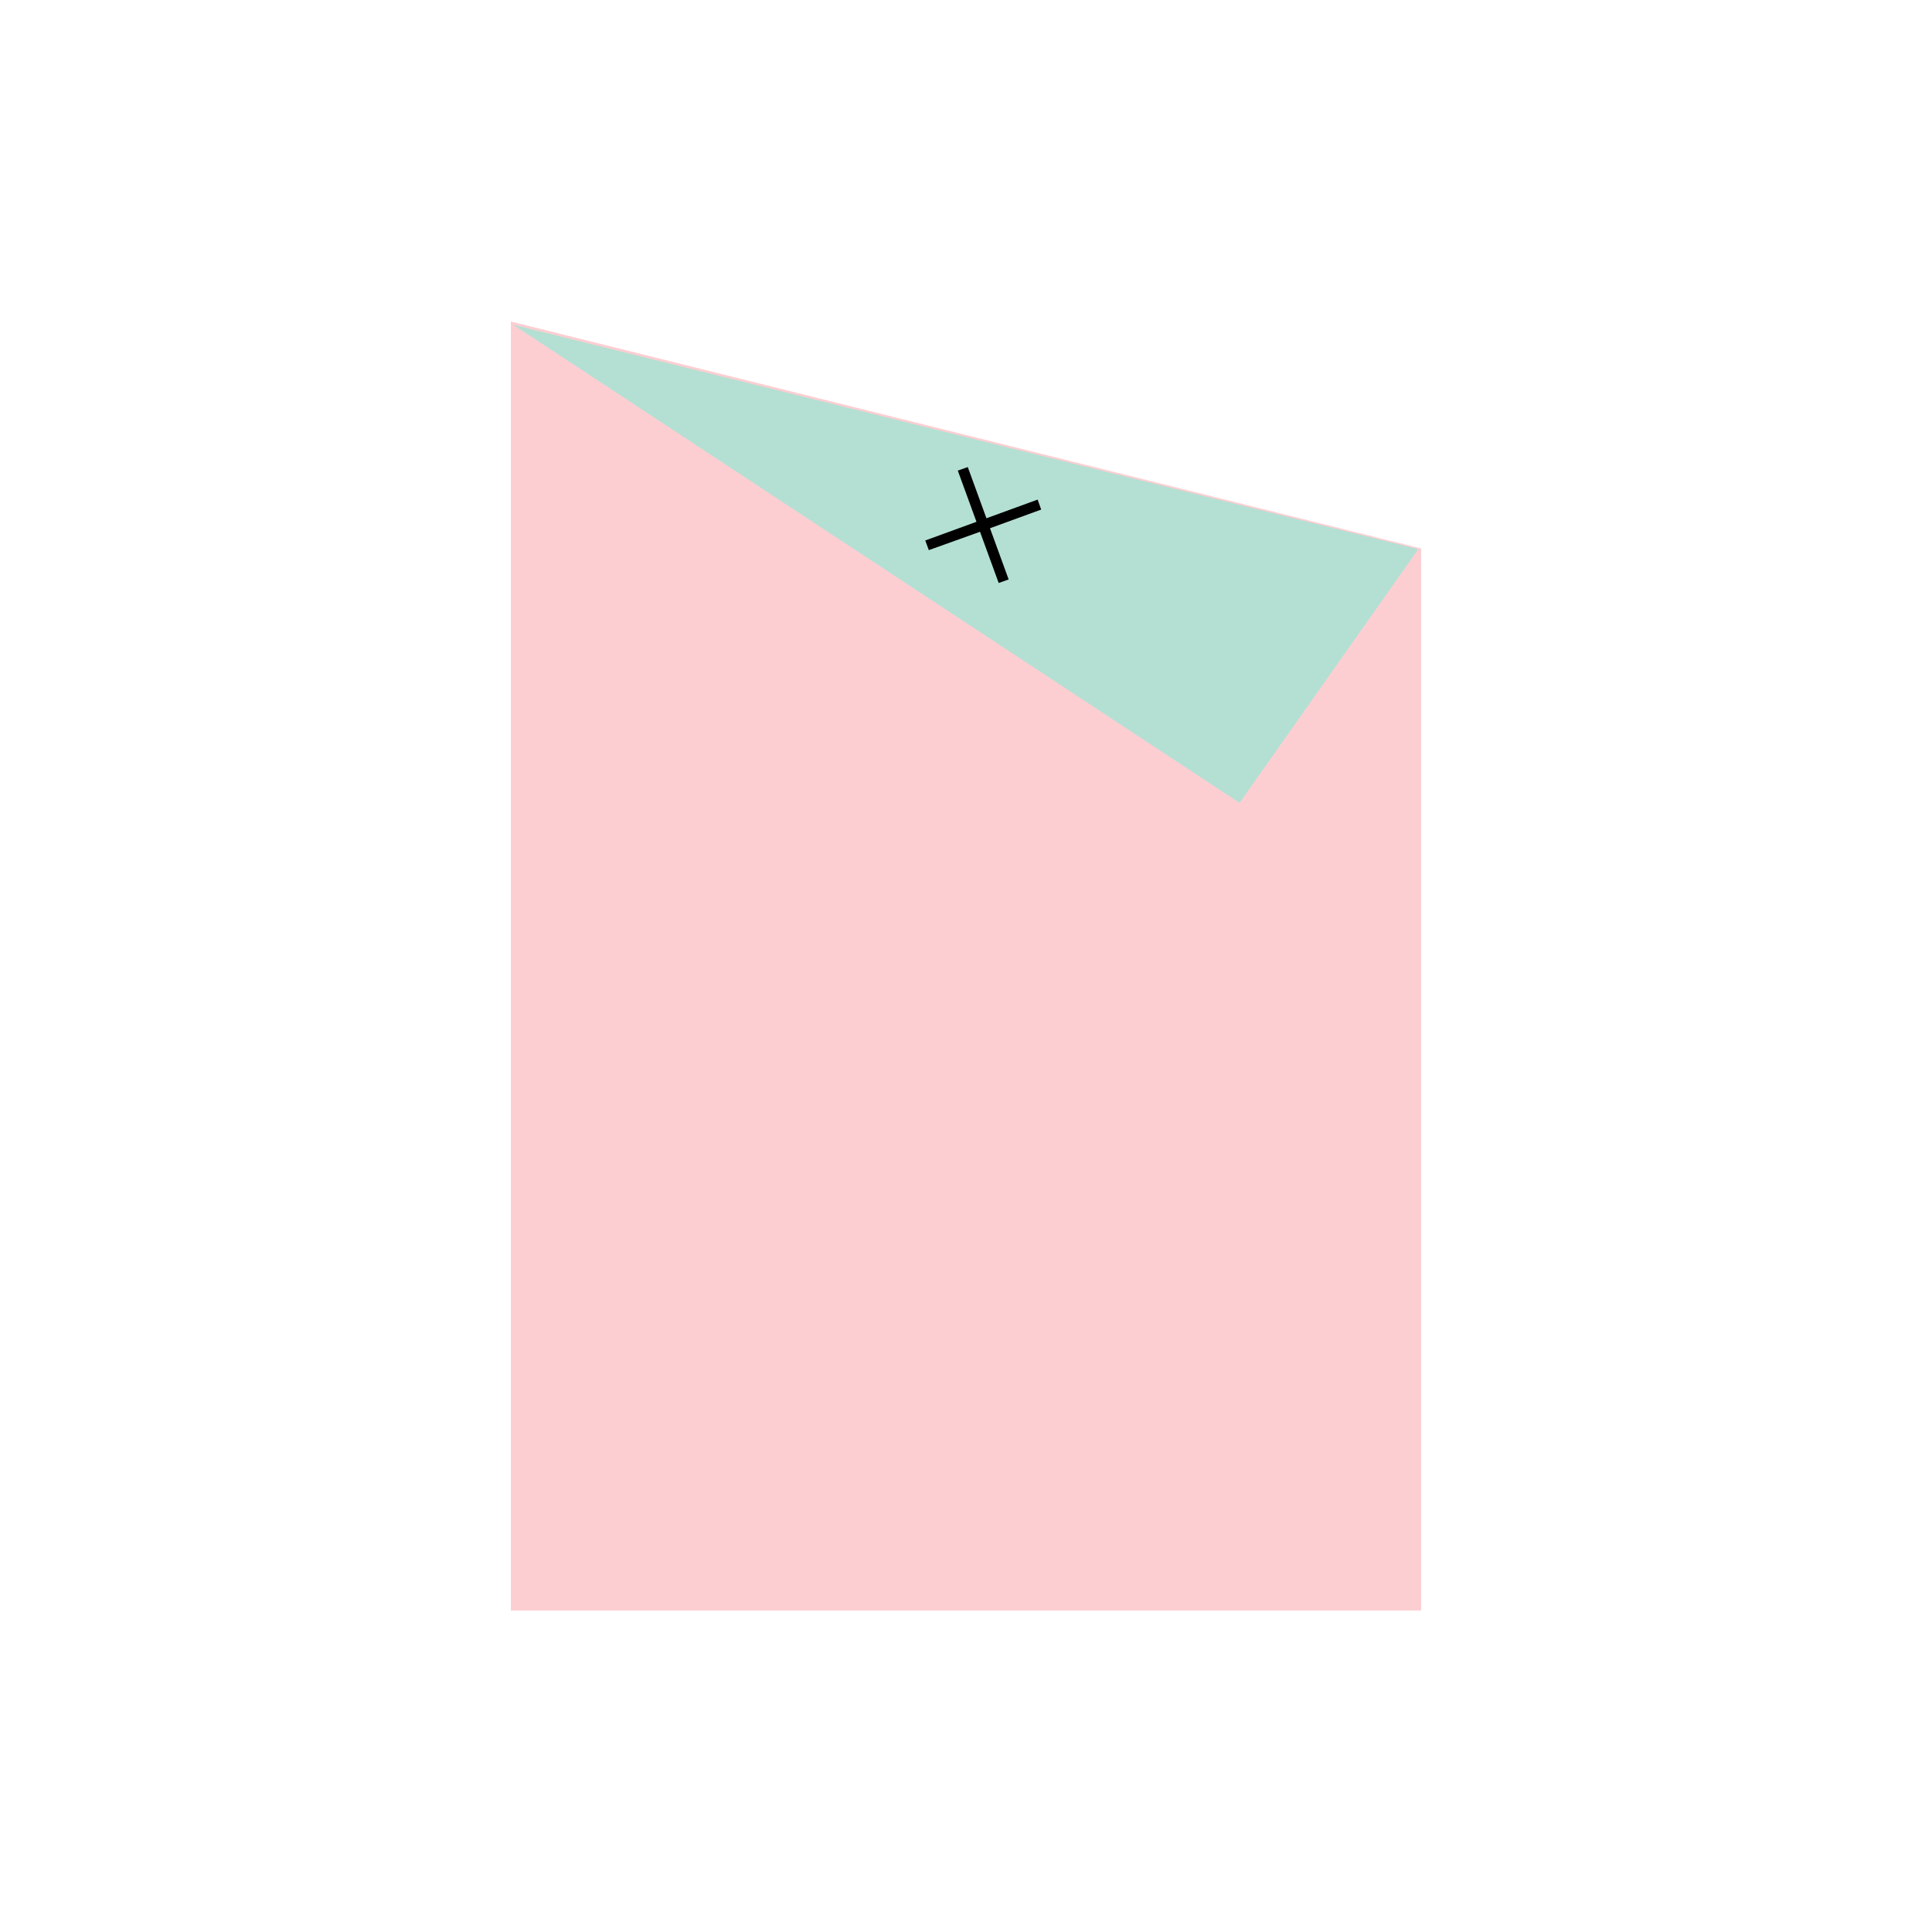<svg xmlns="http://www.w3.org/2000/svg" id="Ebene_1" width="600" height="600" viewBox="0 0 600 600"><defs><style>.cls-1{fill:#abe2d4;isolation:isolate;opacity:.89;}.cls-2{fill:#fdced1;}</style></defs><polygon class="cls-2" points="441.35 170.35 158.65 99.85 158.65 500.15 441.35 500.15 441.35 170.35"></polygon><polyline class="cls-1" points="159.35 100.85 384.95 249.35 440.45 170.55"></polyline><polygon points="307.45 164.05 313.25 179.95 310.15 181.05 304.35 165.15 288.45 170.85 287.35 167.85 303.25 162.05 297.45 146.15 300.55 145.05 306.35 160.95 322.25 155.15 323.35 158.25 307.45 164.05"></polygon></svg>